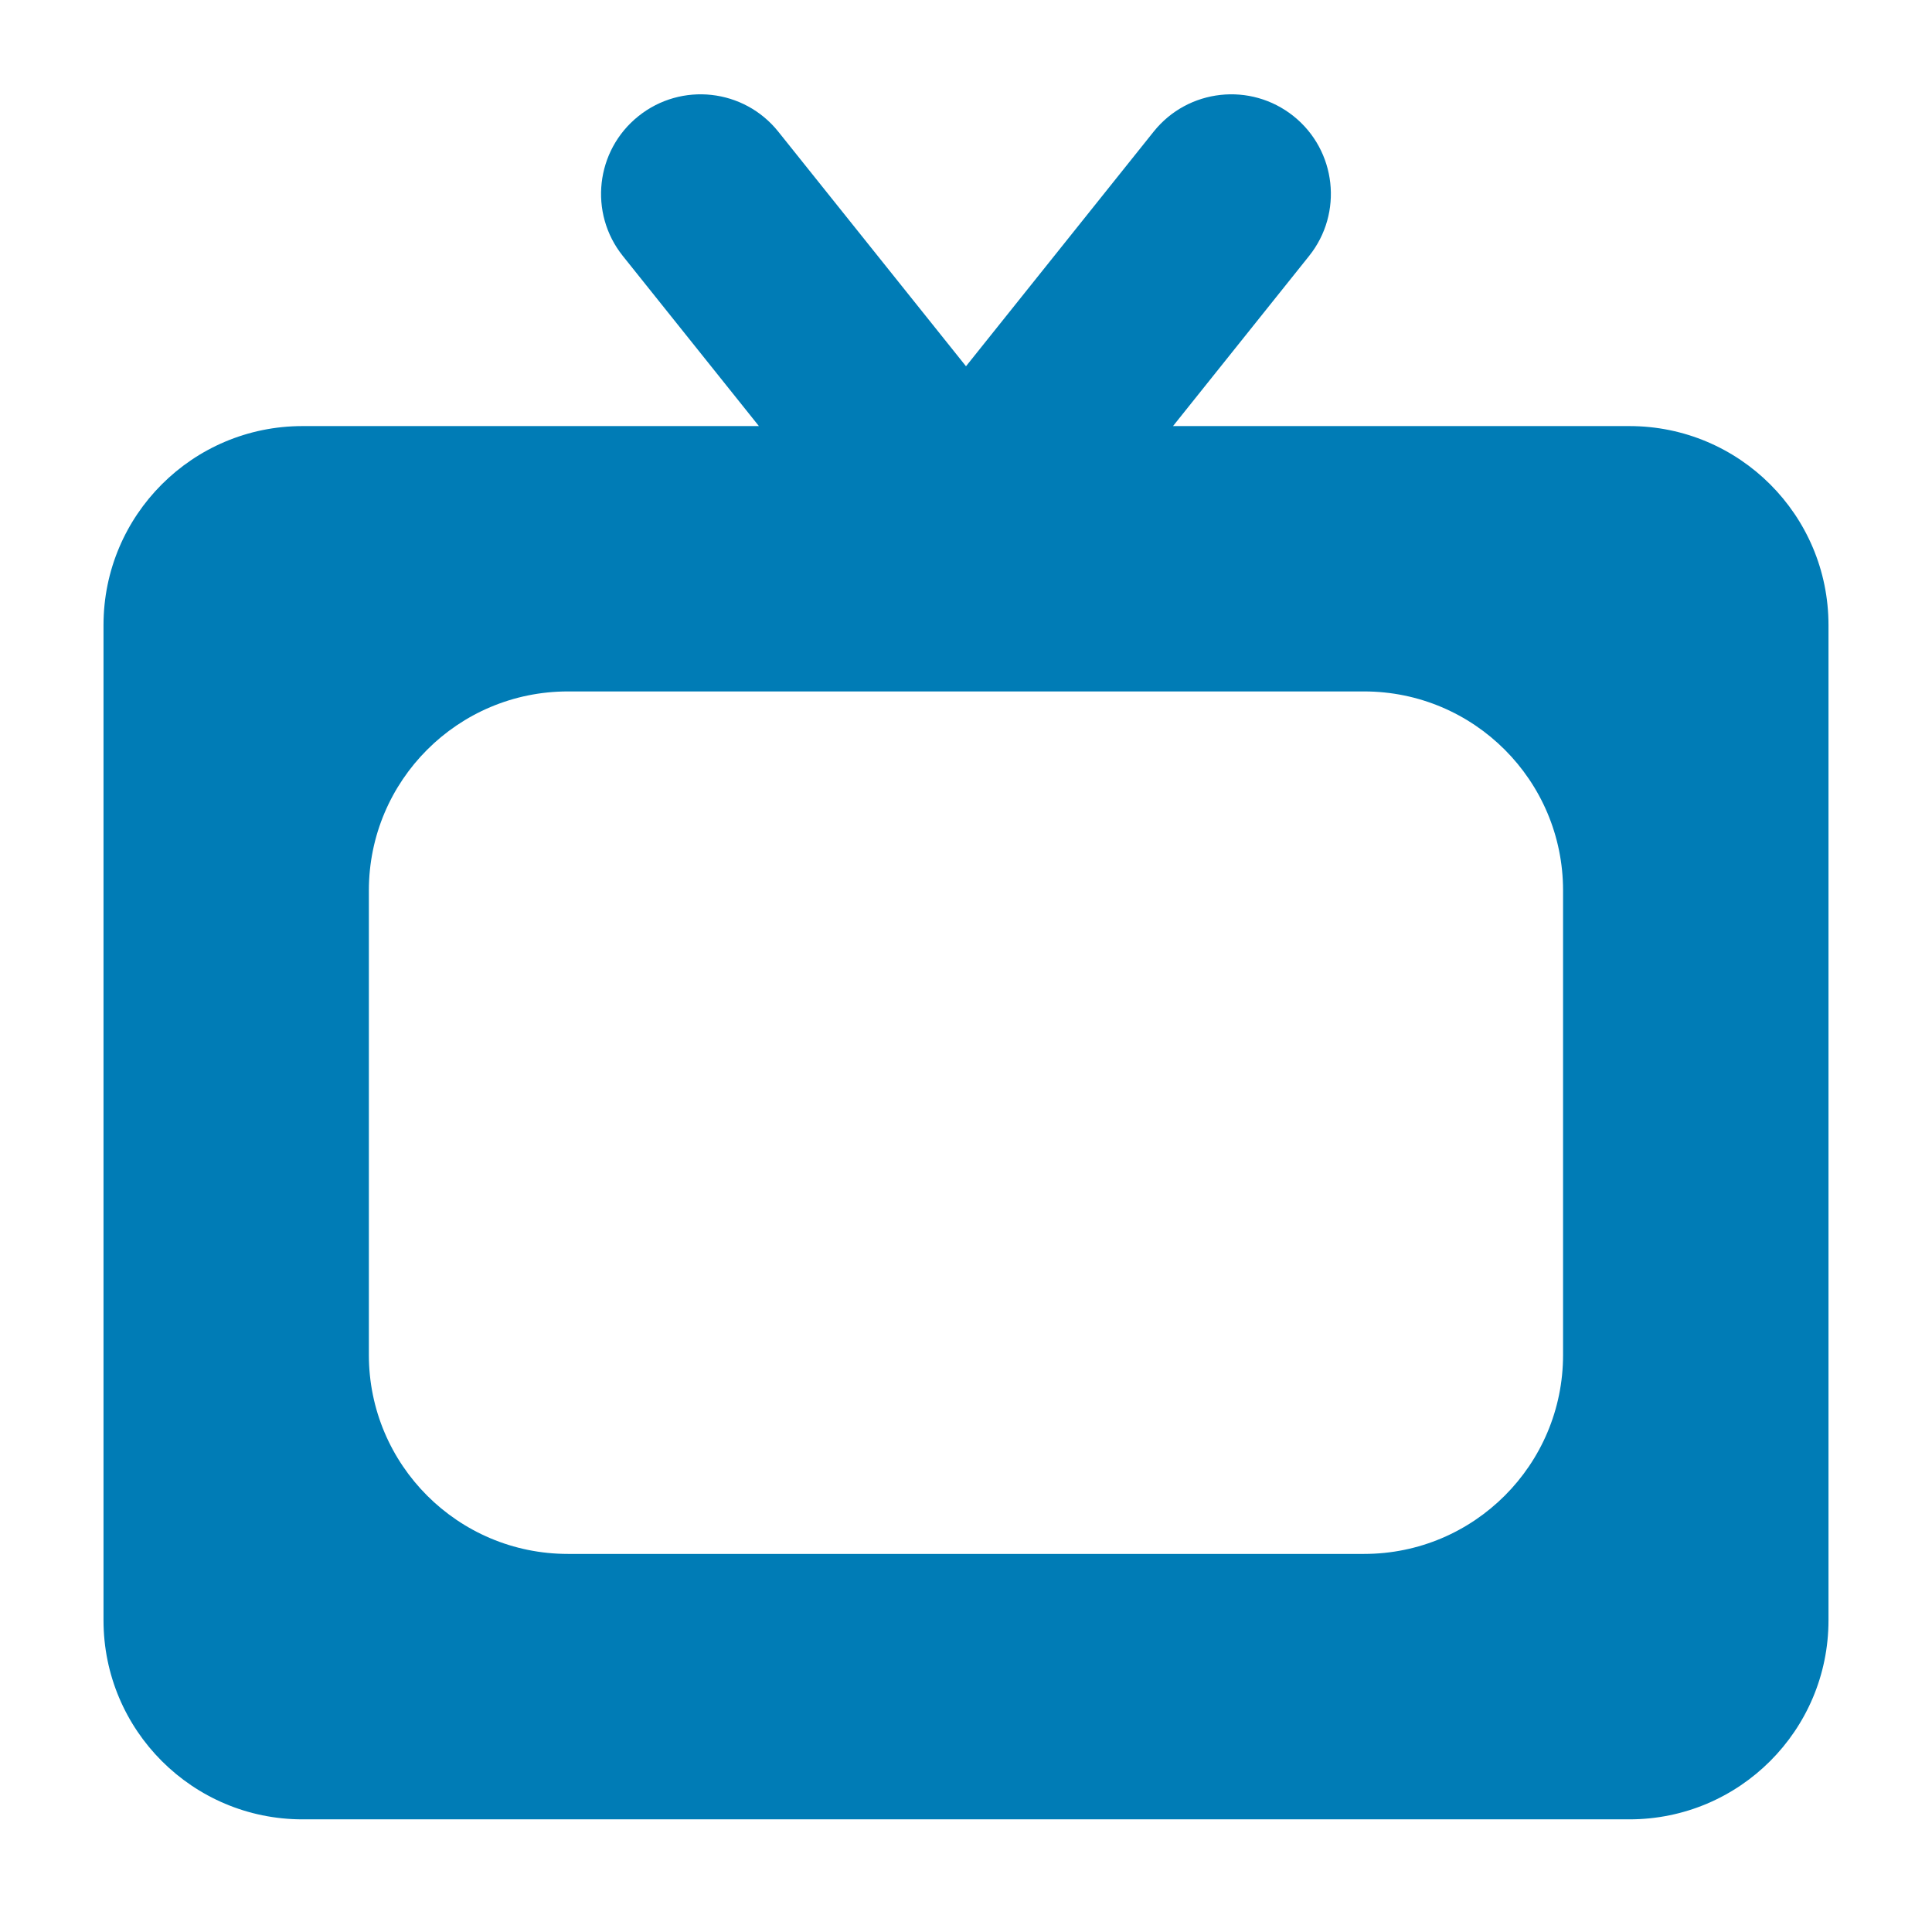 <svg width="26" height="26" viewBox="0 0 26 26" fill="none" xmlns="http://www.w3.org/2000/svg">
<path fill-rule="evenodd" clip-rule="evenodd" d="M8.592 1.563C9.169 1.101 10.012 1.194 10.474 1.772L13 4.929L15.525 1.772C15.987 1.194 16.83 1.101 17.408 1.563C17.985 2.025 18.079 2.868 17.617 3.445L15.786 5.734H21.928C23.408 5.734 24.607 6.933 24.607 8.412V21.805C24.607 23.285 23.408 24.484 21.928 24.484H4.071C2.592 24.484 1.393 23.285 1.393 21.805V8.412C1.393 6.933 2.592 5.734 4.071 5.734H10.213L8.382 3.445C7.92 2.868 8.014 2.025 8.592 1.563ZM4.964 11.984C4.964 10.504 6.163 9.305 7.643 9.305H18.357C19.836 9.305 21.035 10.504 21.035 11.984V18.234C21.035 19.713 19.836 20.912 18.357 20.912H7.643C6.163 20.912 4.964 19.713 4.964 18.234V11.984Z" fill="#007CB6"/>
</svg>
